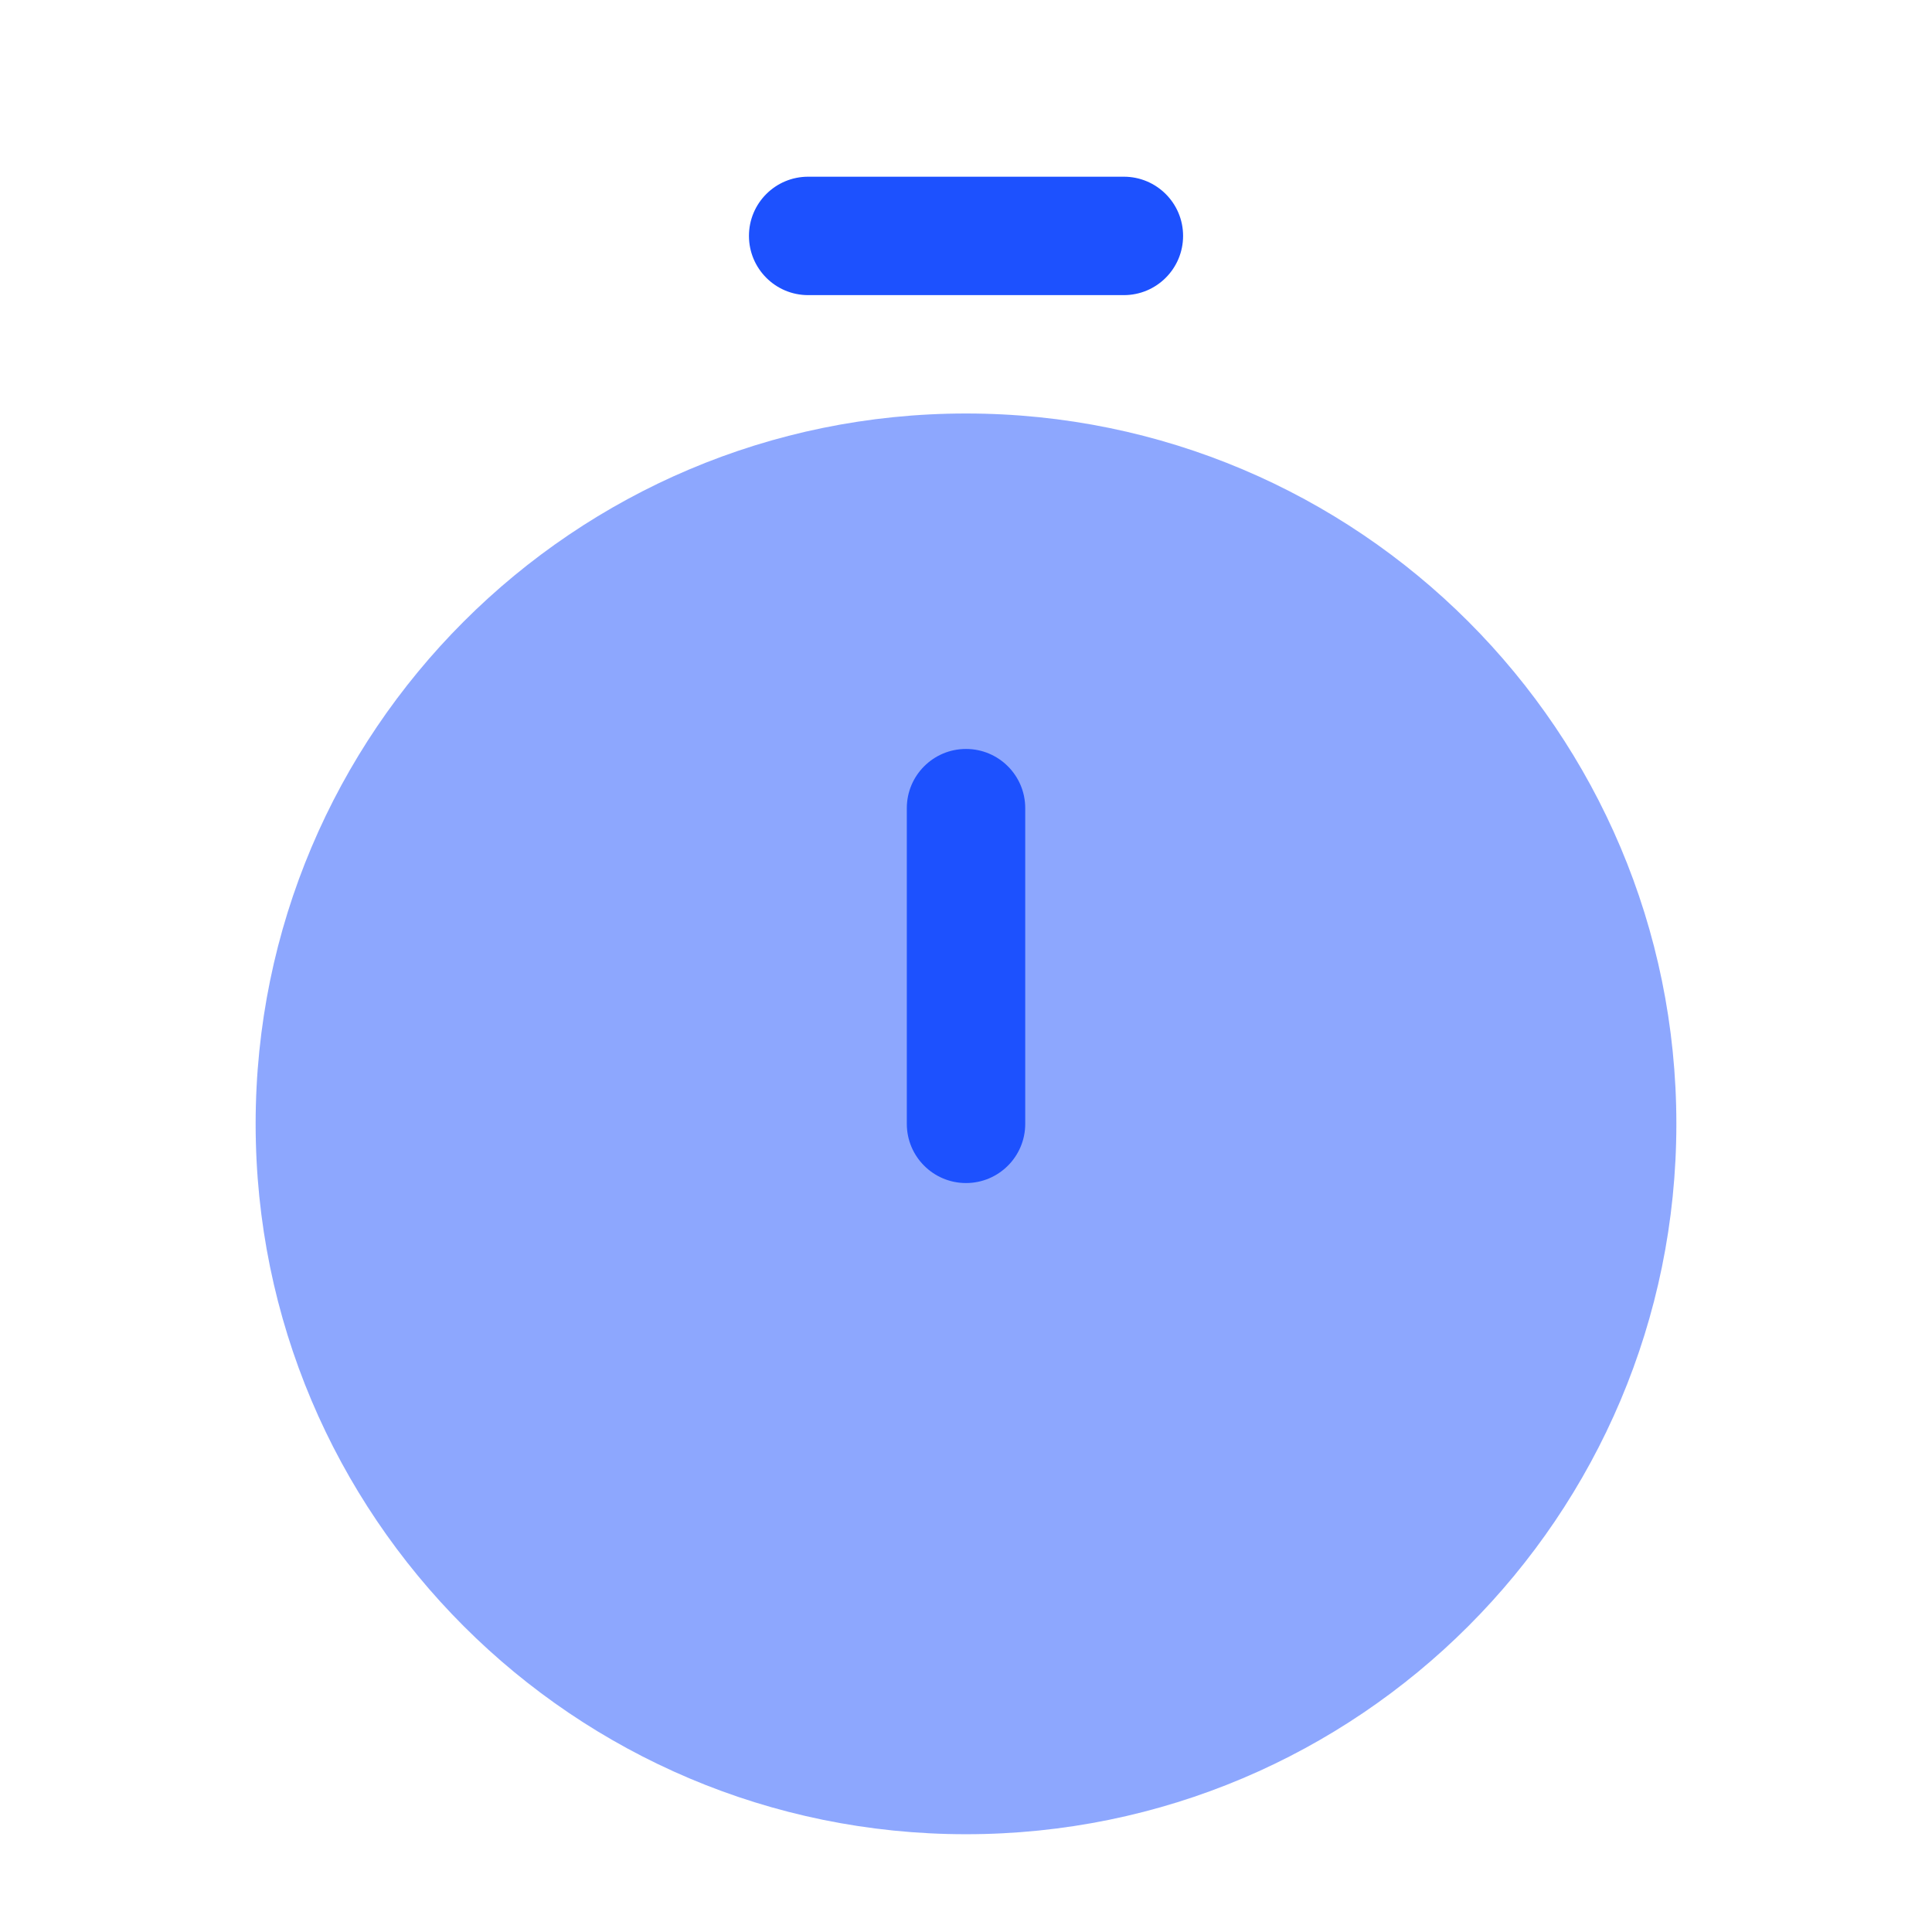 <svg width="41" height="41" viewBox="0 0 41 41" fill="none" xmlns="http://www.w3.org/2000/svg">
<path opacity="0.5" d="M20.5 38.925C28.826 38.925 35.575 32.176 35.575 23.85C35.575 15.524 28.826 8.775 20.5 8.775C12.175 8.775 5.425 15.524 5.425 23.85C5.425 32.176 12.175 38.925 20.5 38.925Z" fill="#1D51FE"/>
<path d="M20.5 15.894C21.194 15.894 21.757 16.456 21.757 17.15V23.85C21.757 24.544 21.194 25.106 20.5 25.106C19.807 25.106 19.244 24.544 19.244 23.85V17.15C19.244 16.456 19.807 15.894 20.5 15.894Z" fill="#1D51FE"/>
<path fill-rule="evenodd" clip-rule="evenodd" d="M15.894 5.006C15.894 4.312 16.456 3.75 17.15 3.75H23.85C24.544 3.75 25.107 4.312 25.107 5.006C25.107 5.7 24.544 6.263 23.85 6.263H17.15C16.456 6.263 15.894 5.7 15.894 5.006Z" fill="#1D51FE"/>
</svg>
